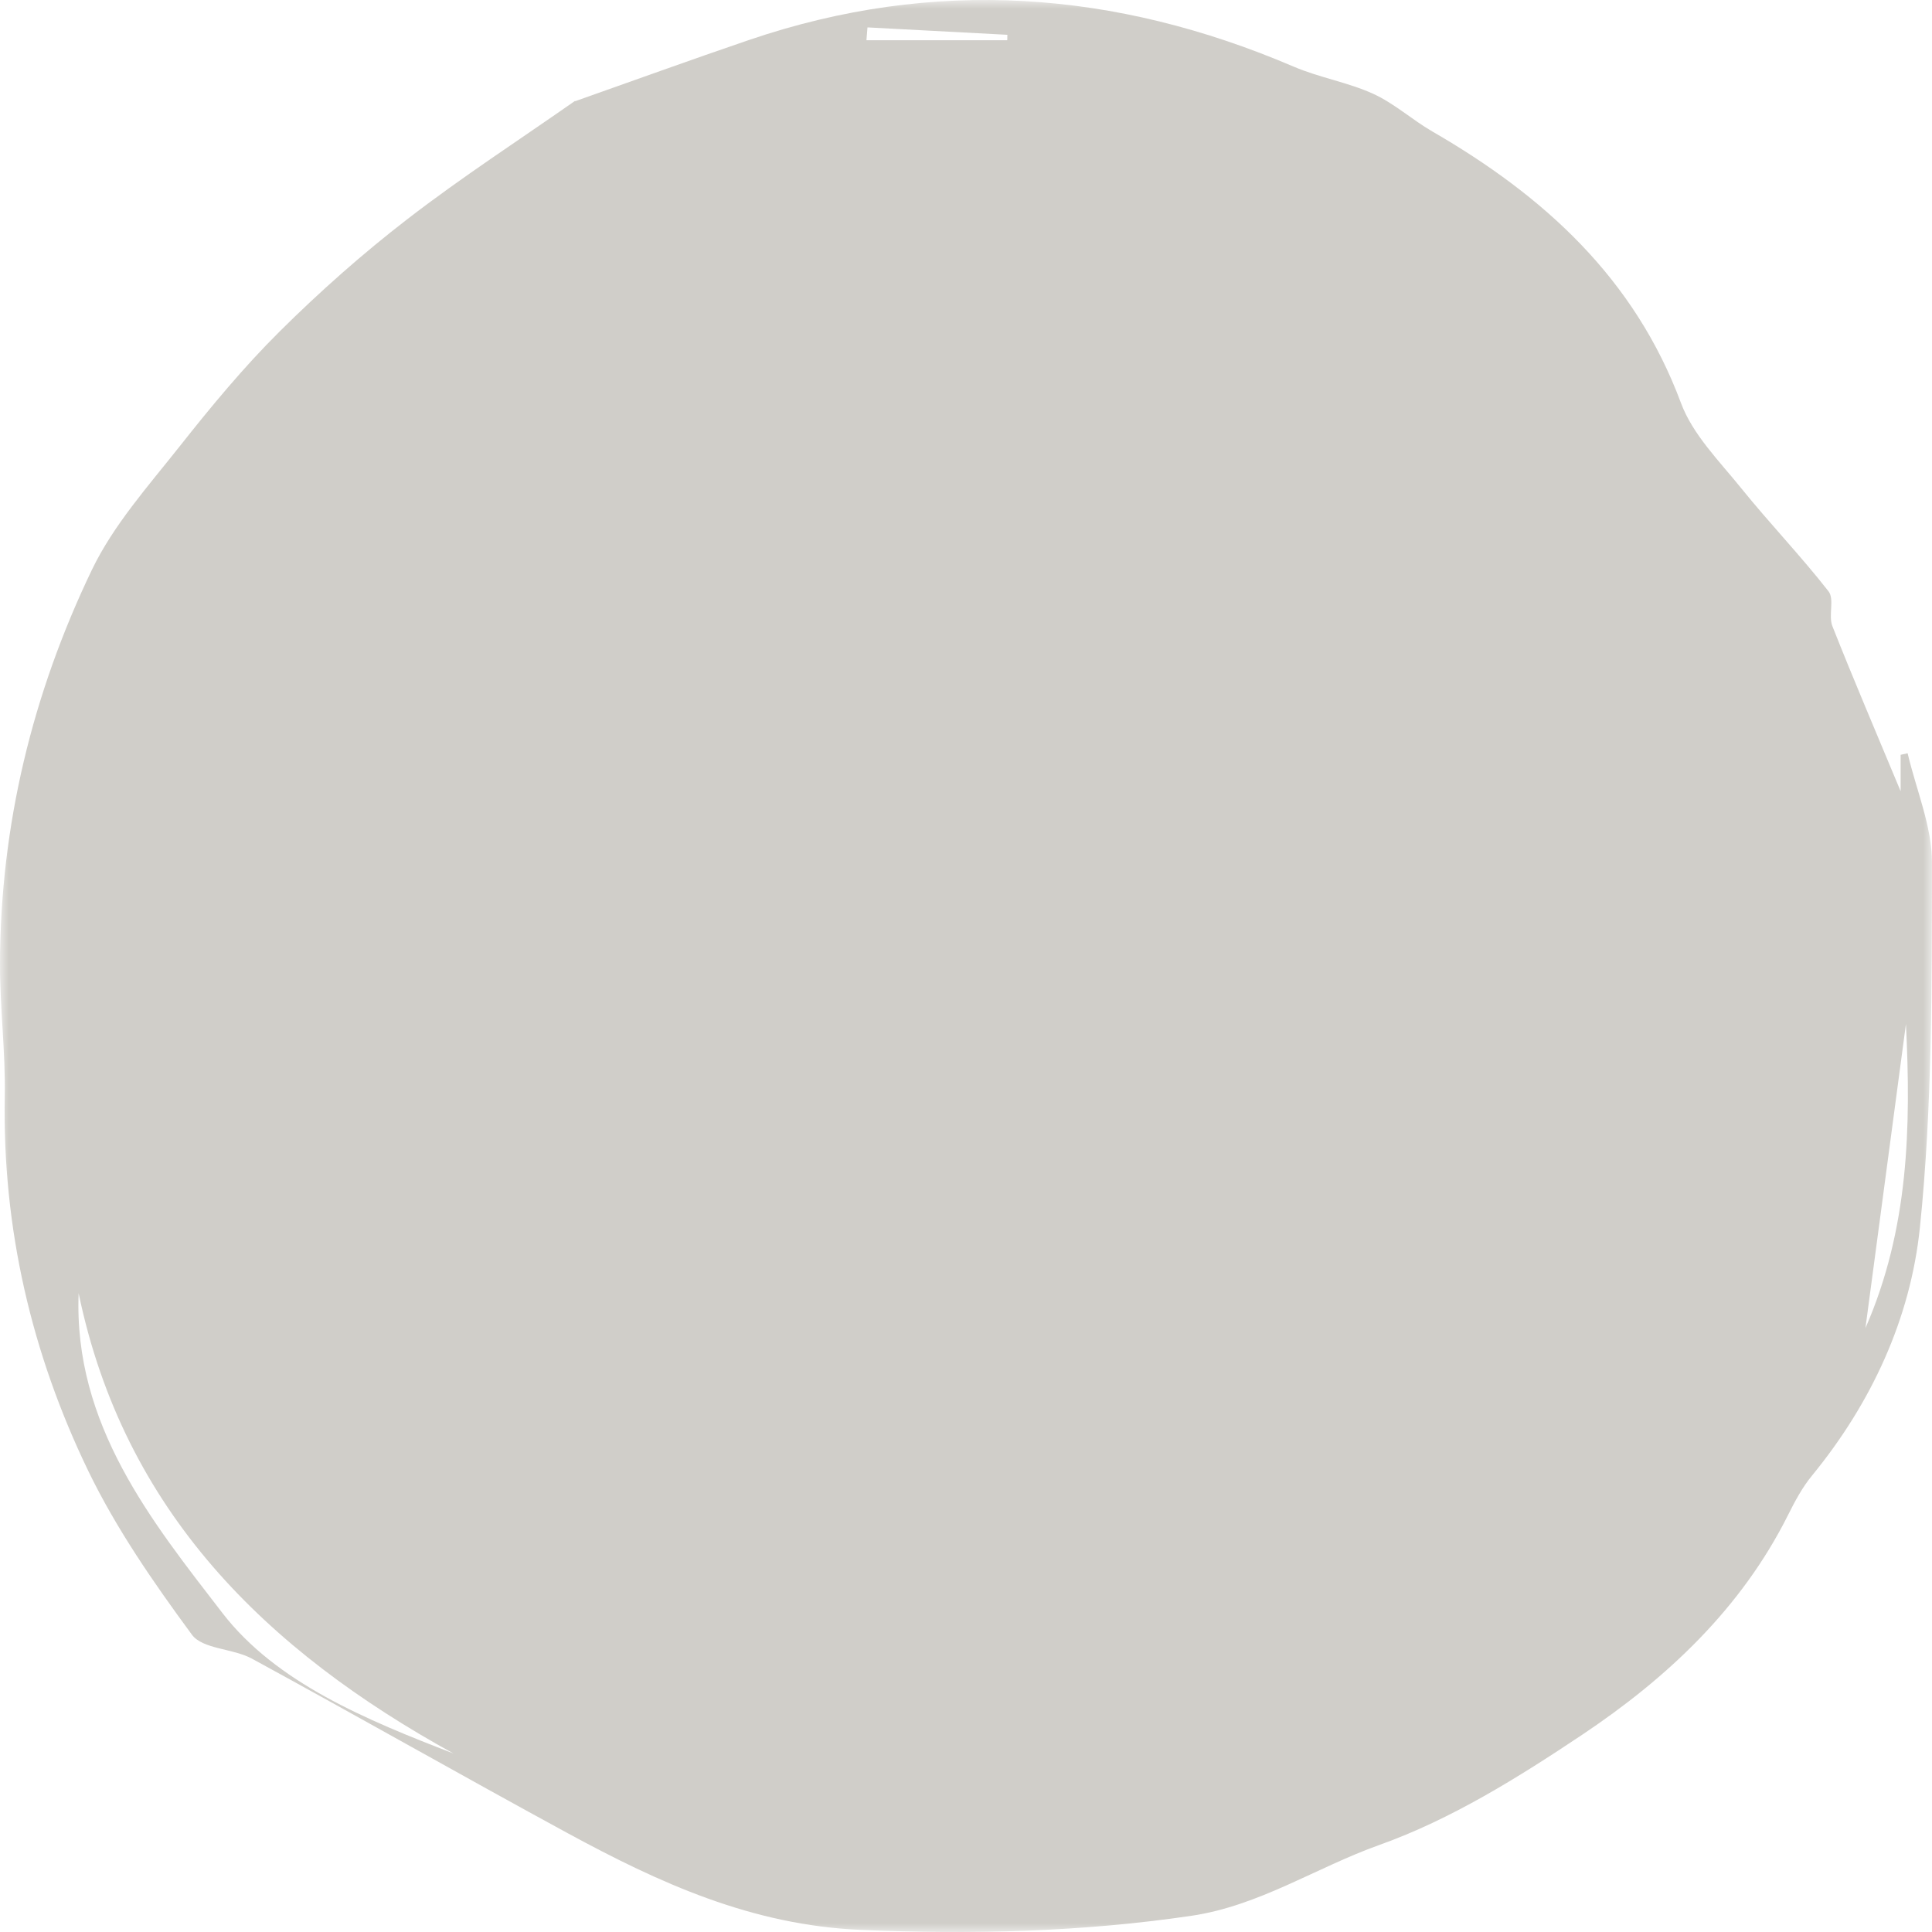 <?xml version="1.0" encoding="UTF-8"?>
<svg width="111px" height="111px" viewBox="0 0 111 111" version="1.1" xmlns="http://www.w3.org/2000/svg" xmlns:xlink="http://www.w3.org/1999/xlink">
    <title>B757282D-7891-4F12-8A67-D8B2FB62FE2C</title>
    <defs>
        <polygon id="path-1" points="0 0 111 0 111 111 0 111"></polygon>
    </defs>
    <g id="Homepage" stroke="none" stroke-width="1" fill="none" fill-rule="evenodd">
        <g id="1.-HOME---DTP---v2" transform="translate(56, -1980)">
            <g id="3---Latest-trends-carousel" transform="translate(-56, 1582)">
                <g id="Trends_circle_left" transform="translate(0, 398)">
                    <mask id="mask-2" fill="white">
                        <use xlink:href="#path-1"></use>
                    </mask>
                    <g id="Clip-2"></g>
                    <path d="M49.84,1.574 C49.82,1.82 49.801,2.065 49.78,2.311 L57.871,2.311 L57.876,1.999 C55.199,1.857 52.52,1.716 49.84,1.574 L49.84,1.574 Z M107.175,76.307 C109.671,70.602 109.797,64.743 109.503,58.83 C108.734,64.612 107.963,70.394 107.175,76.307 L107.175,76.307 Z M26.052,100.743 C15.292,94.816 7.125,86.846 4.518,74.302 C4.221,81.853 8.713,87.4 12.778,92.672 C15.866,96.681 21.072,98.824 26.052,100.743 L26.052,100.743 Z M33.019,5.824 C36.354,4.648 39.675,3.441 43.024,2.301 C53.659,-1.323 64.077,-0.556 74.33,3.83 C75.801,4.46 77.435,4.726 78.89,5.387 C80.104,5.94 81.132,6.881 82.297,7.556 C88.71,11.263 93.914,15.99 96.58,23.161 C97.253,24.969 98.783,26.493 100.04,28.051 C101.664,30.064 103.464,31.937 105.054,33.973 C105.405,34.421 105.039,35.362 105.275,35.969 C106.483,39.028 107.78,42.054 109.198,45.46 L109.198,43.366 L109.6,43.278 C110.092,45.378 111.003,47.479 111,49.579 C110.985,56.571 111.022,63.603 110.303,70.542 C109.761,75.76 107.524,80.606 104.107,84.777 C103.55,85.453 103.124,86.253 102.731,87.04 C100.04,92.42 95.773,96.413 90.889,99.676 C87.223,102.125 83.367,104.532 79.251,105.998 C75.621,107.292 72.342,109.499 68.433,110.072 C62.131,110.996 55.843,111.153 49.458,110.878 C43.192,110.611 37.884,108.183 32.619,105.325 C26.547,102.025 20.543,98.602 14.474,95.295 C13.381,94.7 11.642,94.758 11.024,93.916 C8.824,90.927 6.674,87.826 5.066,84.499 C1.804,77.744 0.136,70.557 0.273,62.994 C0.321,60.444 -0.008,57.891 0,55.339 C0.023,47.413 1.864,39.852 5.278,32.742 C6.515,30.168 8.512,27.933 10.311,25.658 C12.118,23.372 13.989,21.107 16.055,19.056 C18.372,16.753 20.837,14.57 23.426,12.574 C26.537,10.174 29.846,8.03 33.07,5.774 L33.019,5.824 Z" id="Fill-1" fill="#D0CEC9" mask="url(#mask-2)"></path>
                </g>
            </g>
        </g>
    </g>
</svg>